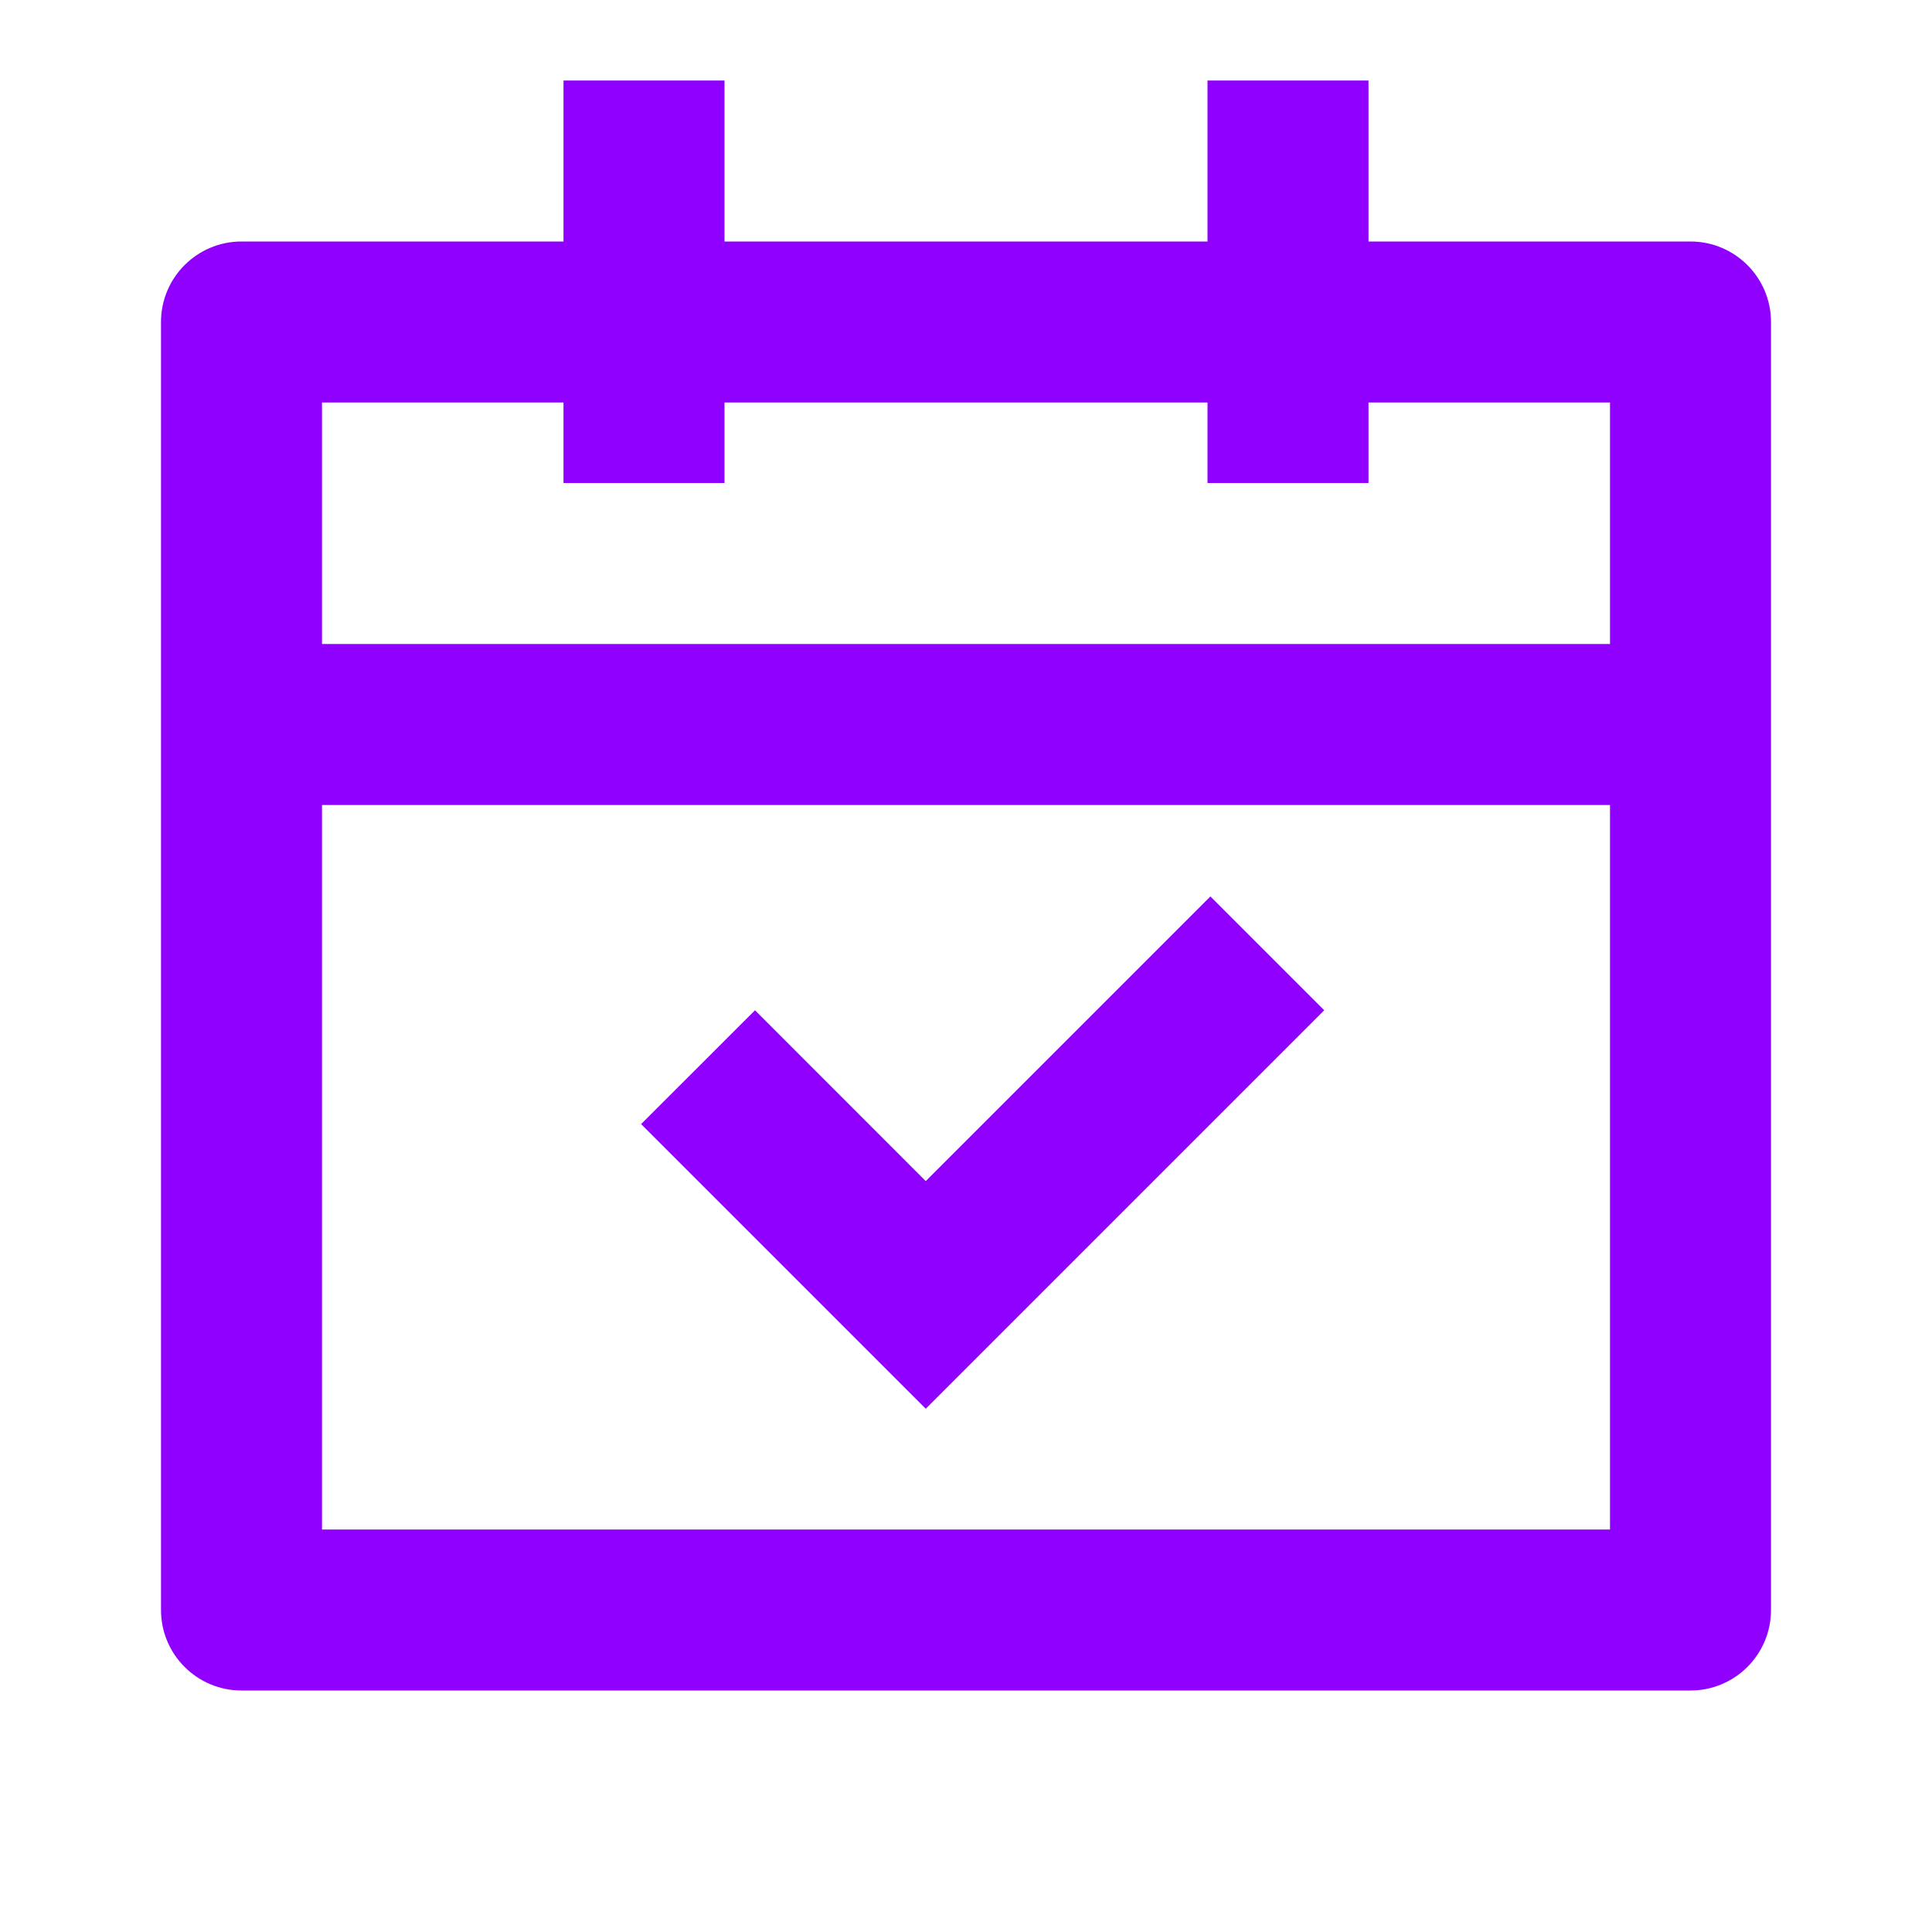 <svg width="24" height="24" viewBox="0 0 24 24" fill="none" xmlns="http://www.w3.org/2000/svg">
<path d="M9 1V3H15V1H17V3H21C21.552 3 22 3.448 22 4V20C22 20.552 21.552 21 21 21H3C2.448 21 2 20.552 2 20V4C2 3.448 2.448 3 3 3H7V1H9ZM20 10H4V19H20V10ZM15.036 11.136L16.45 12.55L11.5 17.5L7.964 13.964L9.379 12.55L11.5 14.672L15.036 11.136ZM7 5H4V8H20V5H17V6H15V5H9V6H7V5Z" fill="#8F00FF"/>
</svg>
